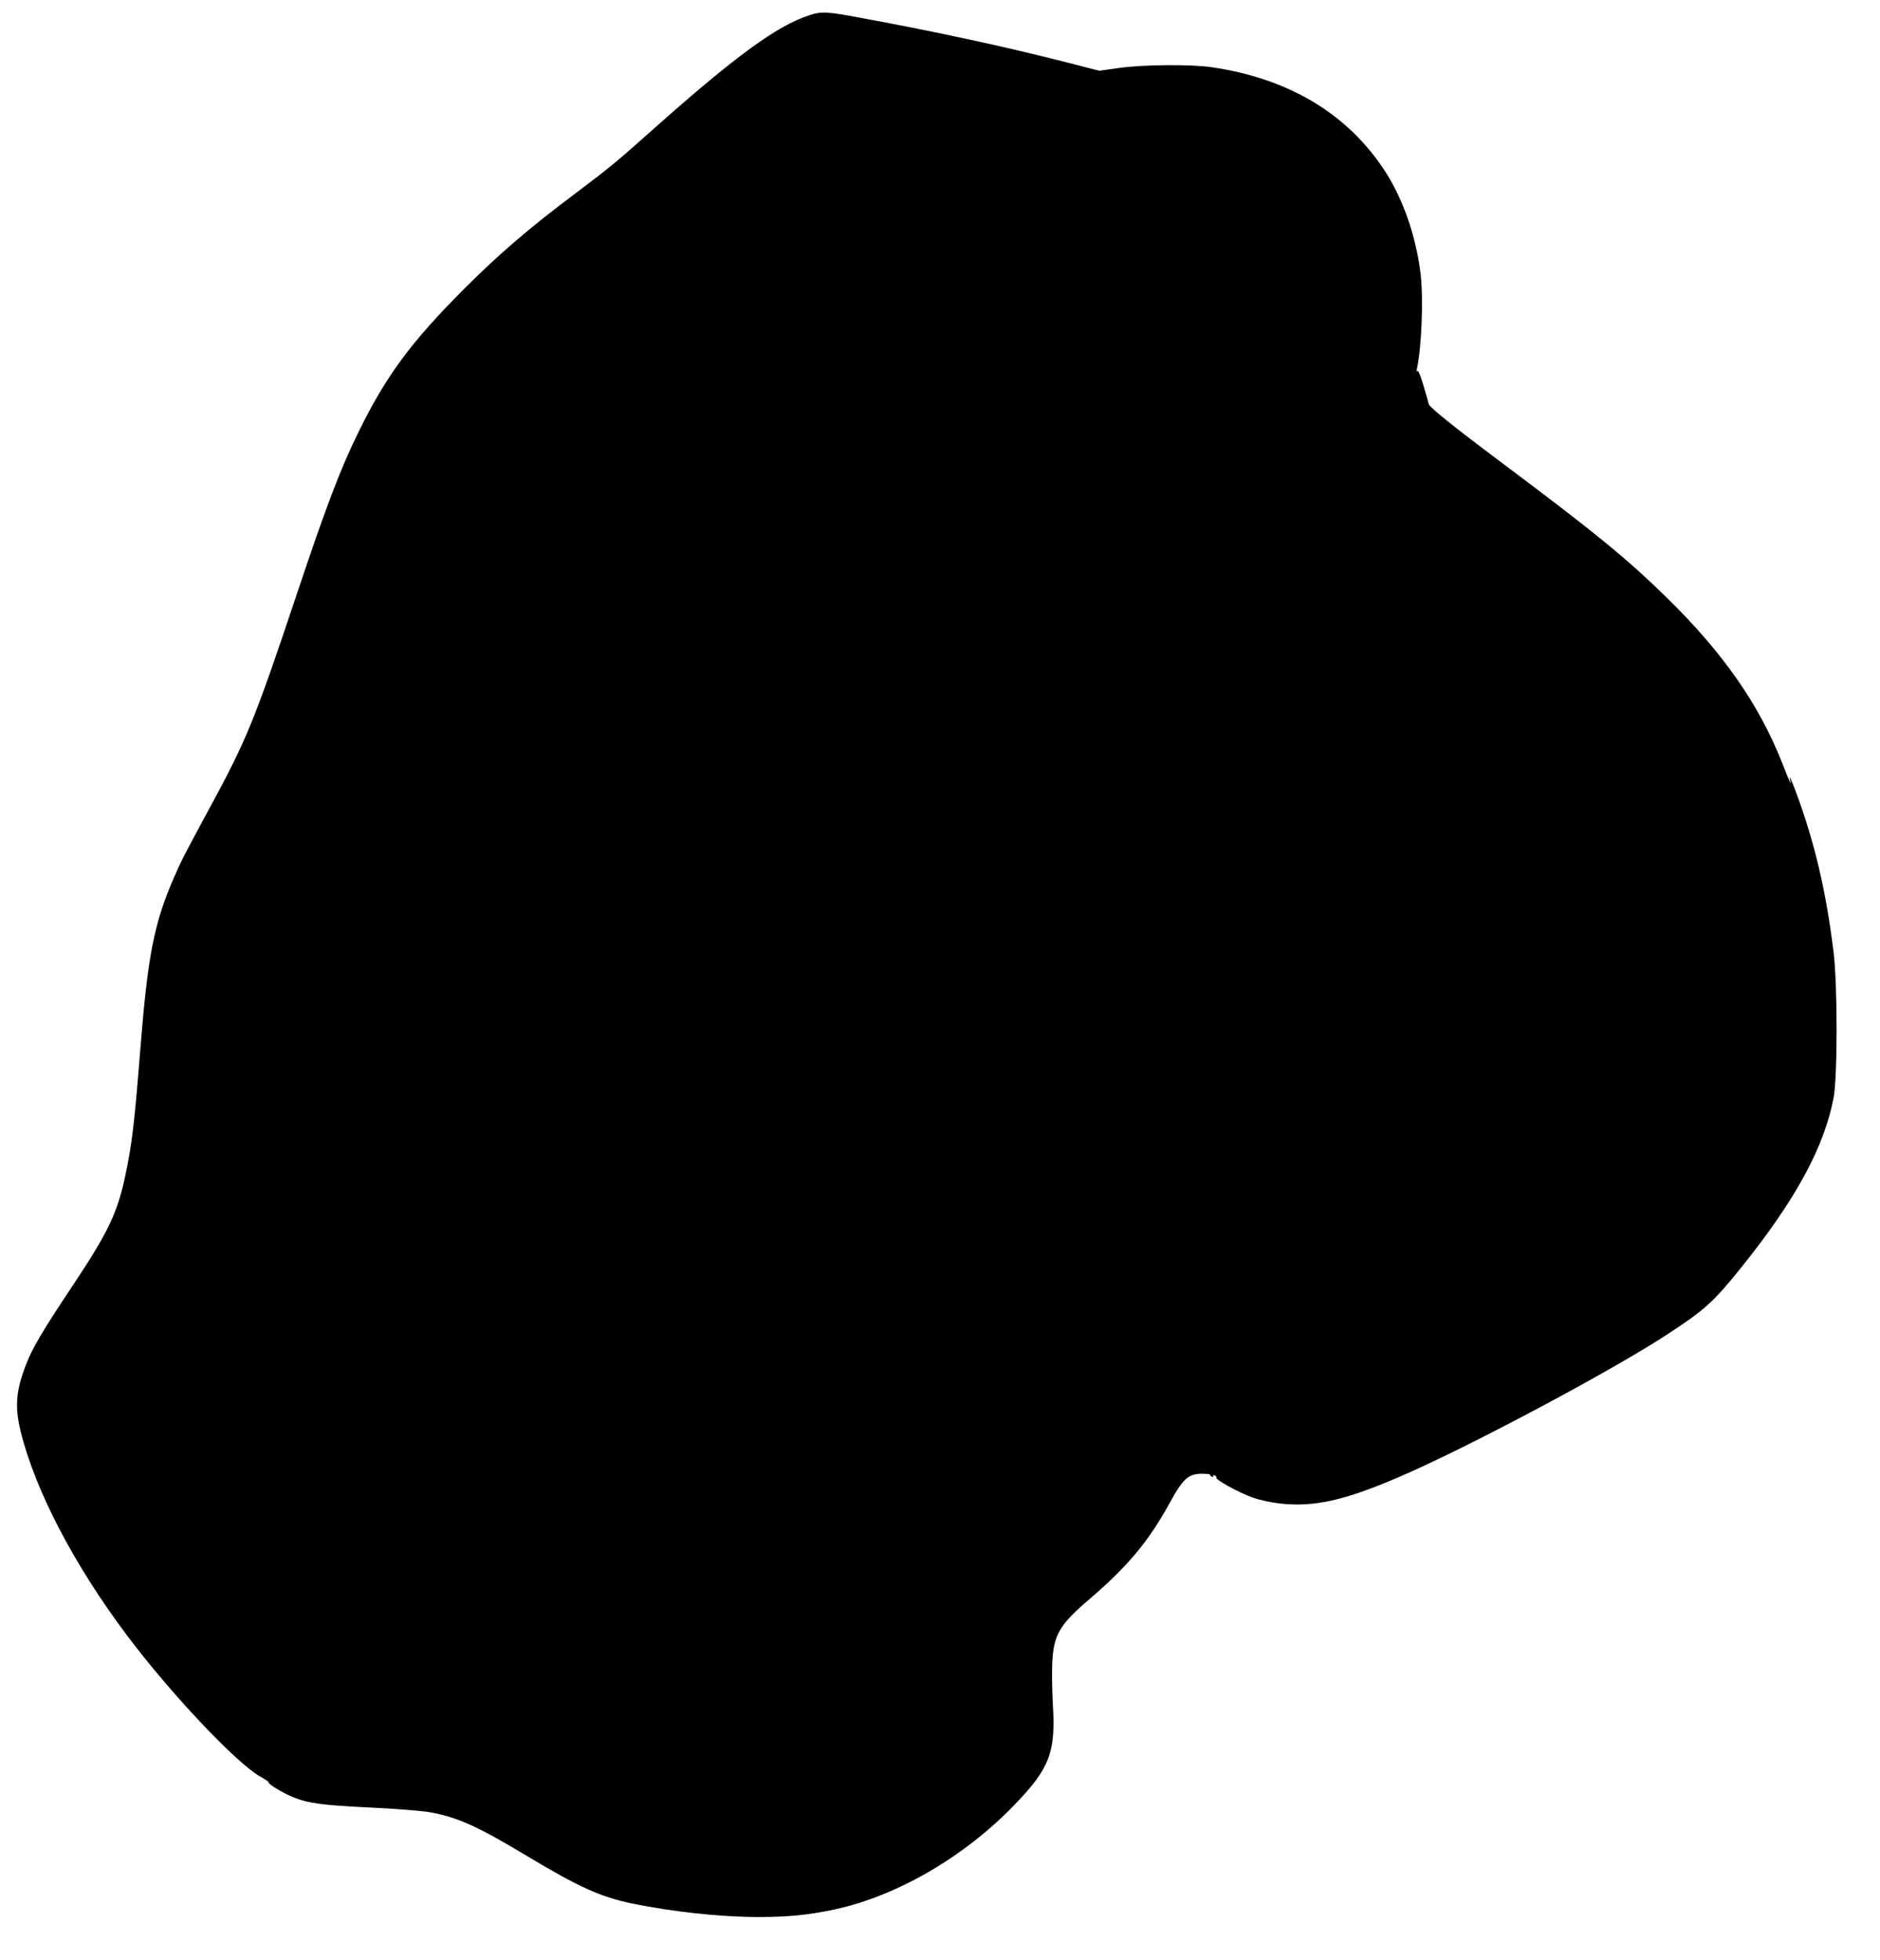 <?xml version="1.0" standalone="no"?>
<!DOCTYPE svg PUBLIC "-//W3C//DTD SVG 20010904//EN"
 "http://www.w3.org/TR/2001/REC-SVG-20010904/DTD/svg10.dtd">
<svg version="1.0" xmlns="http://www.w3.org/2000/svg"
 width="1228pt" height="1280pt" viewBox="0 0 1228 1280"
 preserveAspectRatio="xMidYMid meet">
<g transform="translate(0,1280) scale(0.1,-0.1)"
fill="#000000" stroke="none">
<path d="M5288 12701 c-212 -68 -487 -269 -1028 -751 -238 -212 -276 -243
-500 -412 -303 -227 -497 -394 -726 -622 -352 -353 -514 -573 -694 -941 -117
-238 -212 -488 -409 -1078 -269 -805 -322 -933 -566 -1382 -161 -298 -182
-338 -229 -447 -131 -301 -171 -509 -221 -1139 -37 -468 -54 -609 -97 -809
-52 -245 -113 -371 -349 -725 -193 -290 -258 -400 -299 -507 -66 -171 -74
-274 -36 -433 94 -385 348 -873 695 -1335 284 -379 715 -835 871 -923 33 -18
58 -36 55 -38 -7 -8 94 -70 154 -94 104 -43 195 -55 511 -70 168 -8 343 -22
390 -31 181 -33 312 -93 635 -287 331 -199 476 -265 680 -308 267 -55 581 -89
829 -89 200 0 332 14 500 50 408 89 843 342 1171 681 232 240 272 344 252 662
-4 78 -7 194 -4 257 7 190 45 257 241 424 252 216 386 376 524 626 88 162 124
195 213 195 31 0 55 -3 53 -6 -2 -4 3 -10 12 -13 8 -3 12 -2 9 4 -3 6 1 7 9 4
9 -3 14 -10 11 -14 -8 -13 152 -101 239 -131 48 -17 124 -33 182 -39 219 -23
414 20 766 171 441 188 1391 693 1763 937 244 160 297 208 481 437 354 441
539 782 601 1105 26 137 26 738 0 950 -48 396 -125 723 -247 1050 -31 85 -48
117 -36 70 5 -21 5 -22 -3 -5 -6 11 -29 67 -51 125 -152 383 -386 718 -756
1080 -259 253 -460 418 -1084 885 -306 229 -466 358 -468 377 -1 7 -16 61 -34
120 -20 68 -35 103 -40 95 -5 -7 -6 -2 -3 13 31 142 43 452 25 615 -28 242
-112 487 -228 669 -243 379 -630 613 -1137 687 -134 20 -453 17 -607 -5 l-128
-18 -237 61 c-391 99 -826 193 -1302 281 -239 45 -272 47 -353 21z"/>
</g>
</svg>
